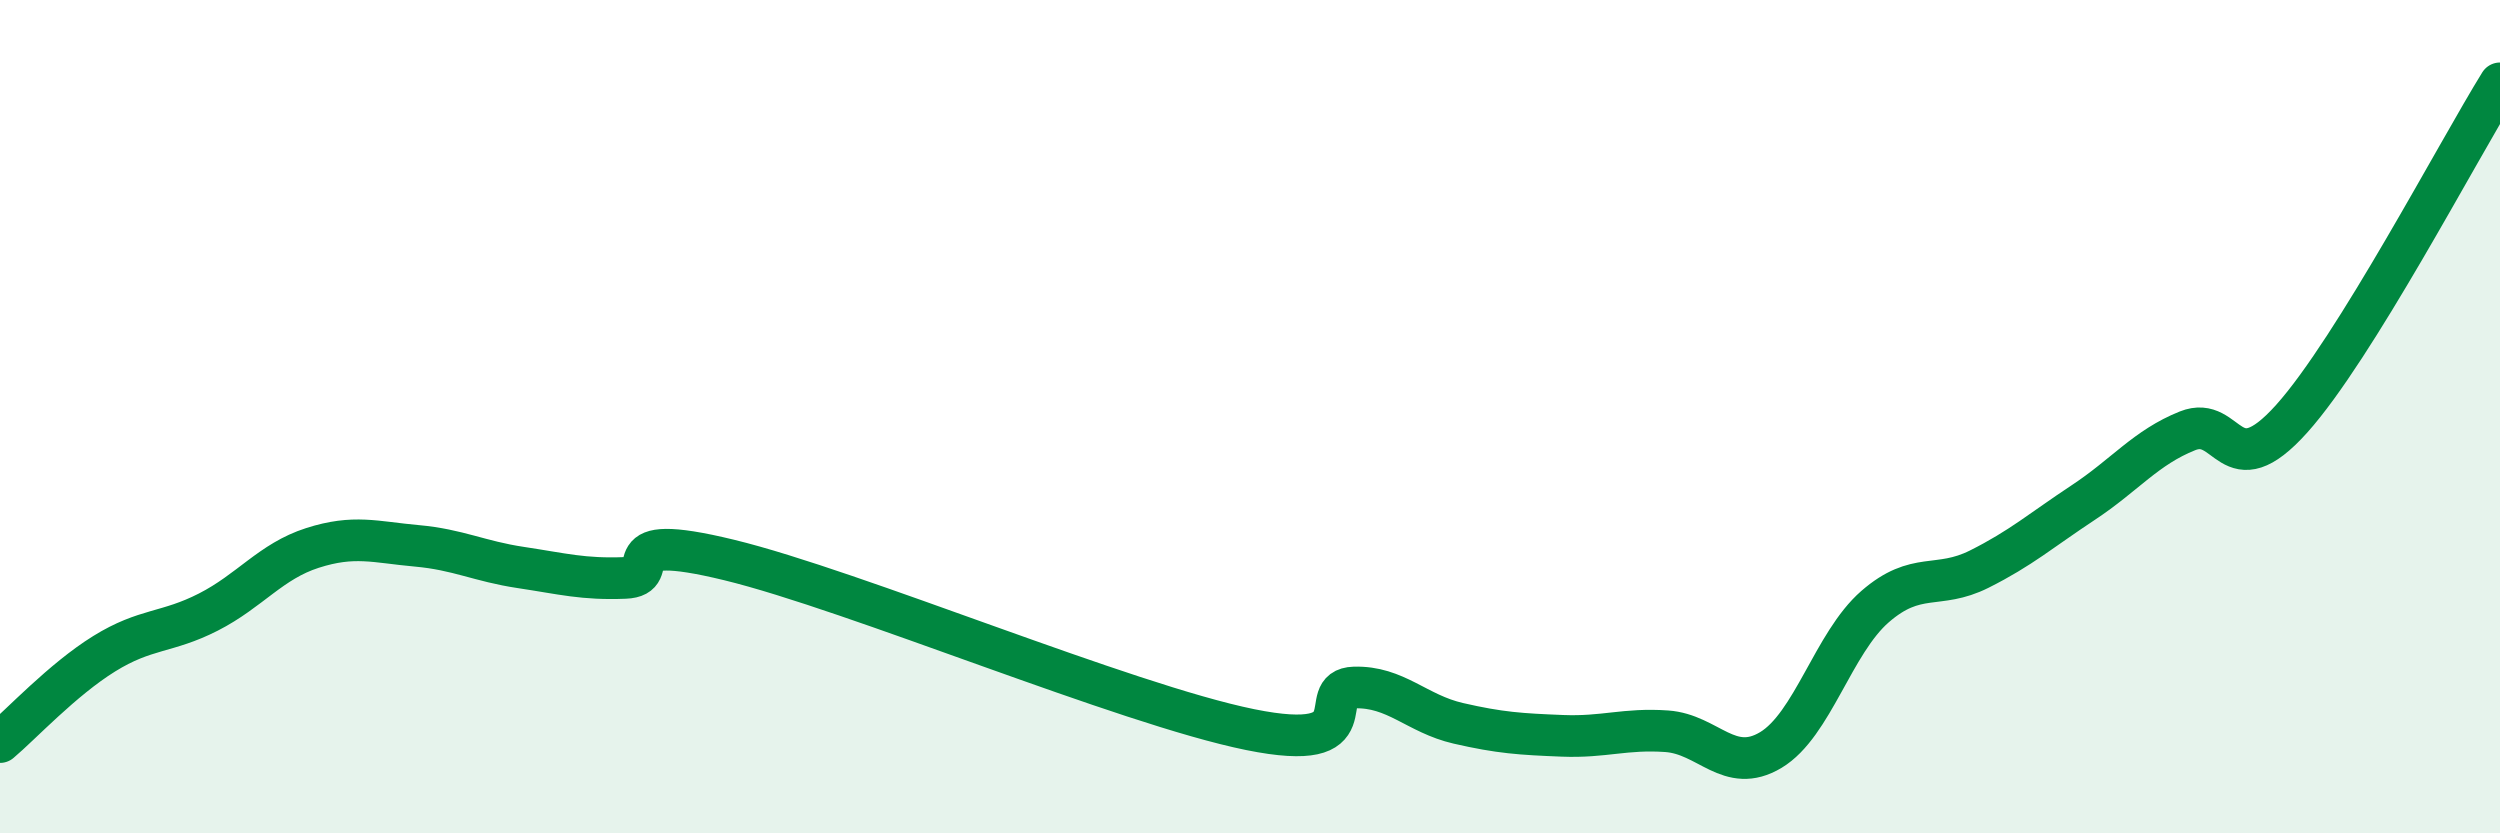 
    <svg width="60" height="20" viewBox="0 0 60 20" xmlns="http://www.w3.org/2000/svg">
      <path
        d="M 0,17.81 C 0.5,17.39 1.5,16.31 2.5,15.69 C 3.5,15.07 4,15.2 5,14.69 C 6,14.18 6.5,13.47 7.5,13.15 C 8.5,12.83 9,13.01 10,13.1 C 11,13.19 11.5,13.47 12.5,13.62 C 13.5,13.77 14,13.91 15,13.87 C 16,13.83 14.5,12.71 17.5,13.44 C 20.5,14.17 27,16.9 30,17.51 C 33,18.12 31.5,16.53 32.5,16.5 C 33.5,16.47 34,17.13 35,17.36 C 36,17.59 36.5,17.62 37.5,17.66 C 38.5,17.7 39,17.48 40,17.55 C 41,17.62 41.5,18.6 42.5,18 C 43.5,17.4 44,15.43 45,14.56 C 46,13.69 46.5,14.16 47.5,13.66 C 48.5,13.16 49,12.72 50,12.06 C 51,11.4 51.5,10.74 52.5,10.34 C 53.5,9.94 53.5,11.72 55,10.05 C 56.5,8.38 59,3.61 60,2L60 20L0 20Z"
        fill="#008740"
        opacity="0.1"
        stroke-linecap="round"
        stroke-linejoin="round"
      />
      <path
        d="M 0,17.81 C 0.5,17.39 1.5,16.31 2.5,15.69 C 3.5,15.07 4,15.2 5,14.69 C 6,14.18 6.5,13.47 7.5,13.15 C 8.5,12.83 9,13.01 10,13.1 C 11,13.19 11.5,13.47 12.5,13.62 C 13.5,13.77 14,13.91 15,13.87 C 16,13.83 14.5,12.71 17.5,13.44 C 20.5,14.17 27,16.9 30,17.51 C 33,18.12 31.5,16.53 32.5,16.5 C 33.5,16.47 34,17.13 35,17.36 C 36,17.59 36.5,17.62 37.5,17.66 C 38.5,17.7 39,17.48 40,17.55 C 41,17.62 41.5,18.6 42.5,18 C 43.5,17.4 44,15.43 45,14.56 C 46,13.69 46.5,14.16 47.5,13.66 C 48.5,13.16 49,12.72 50,12.06 C 51,11.4 51.5,10.74 52.5,10.34 C 53.5,9.94 53.5,11.72 55,10.05 C 56.5,8.38 59,3.61 60,2"
        stroke="#008740"
        stroke-width="1"
        fill="none"
        stroke-linecap="round"
        stroke-linejoin="round"
      />
    </svg>
  